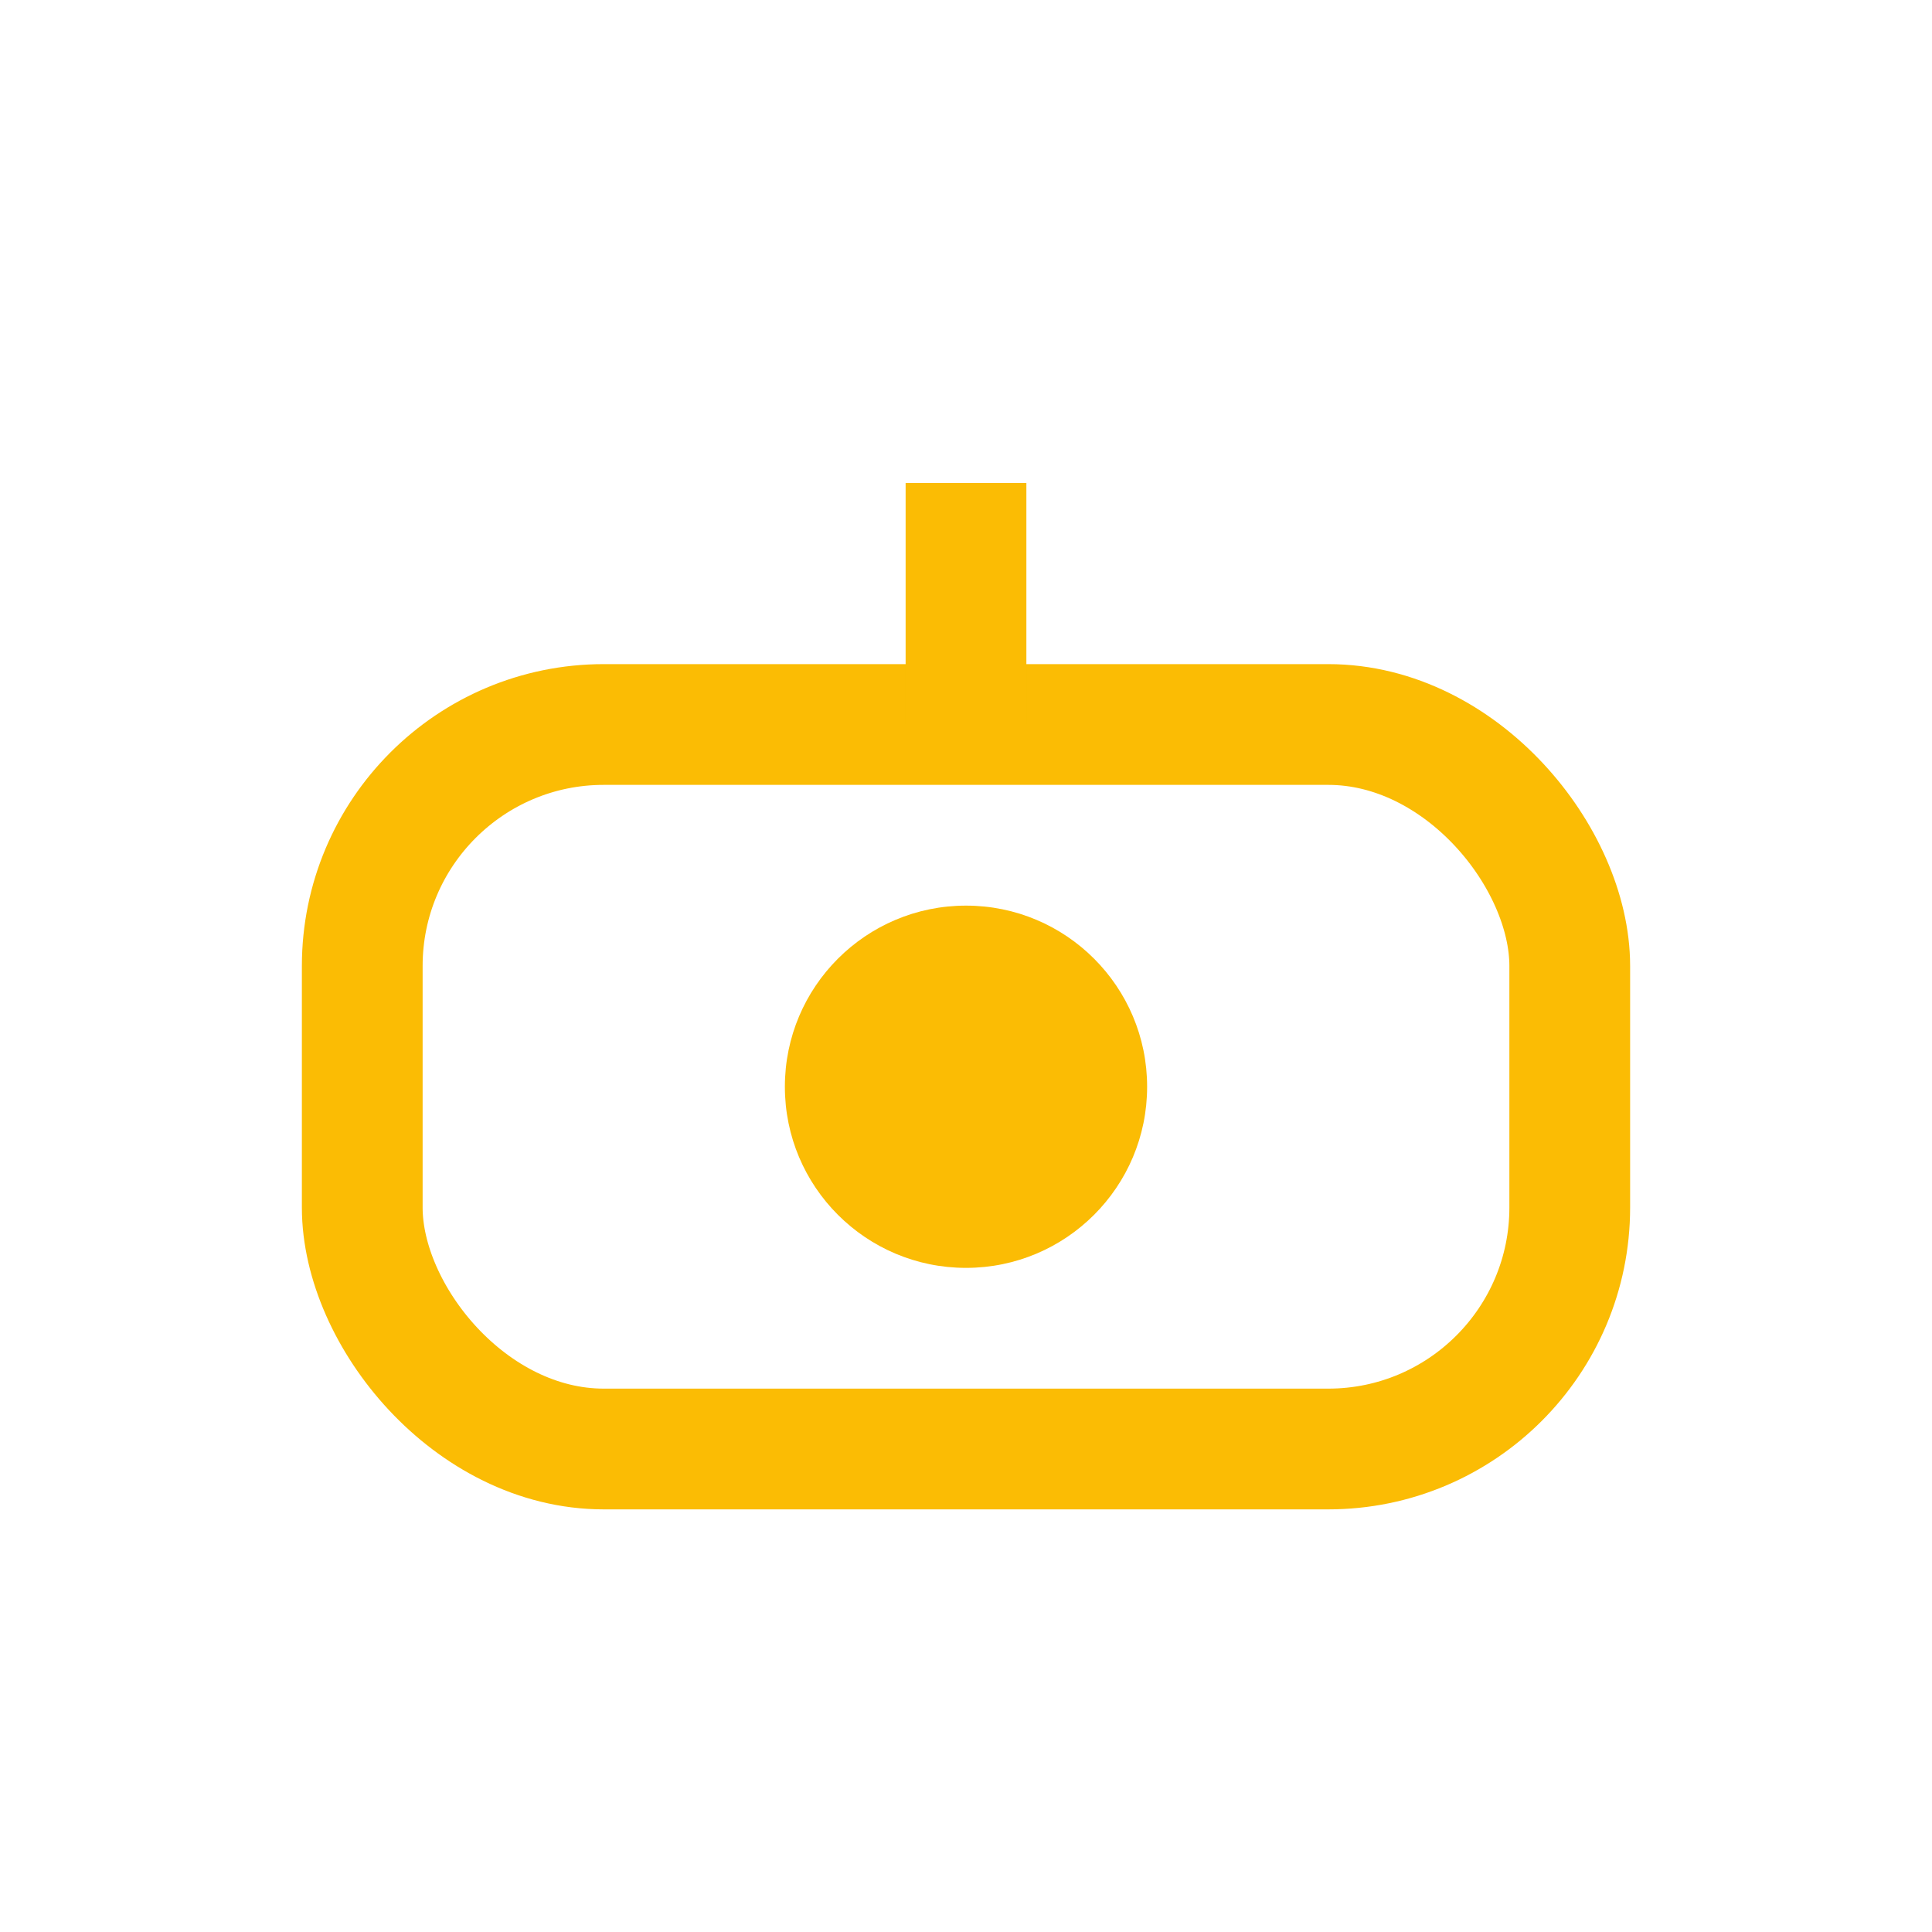 <svg width="32" height="32" viewBox="0 0 32 32" fill="none" xmlns="http://www.w3.org/2000/svg">
  <rect x="6" y="12" width="20" height="12" rx="4" stroke="#FBBC04" stroke-width="2" fill="none"/>
  <path d="M16 8V12" stroke="#FBBC04" stroke-width="2"/>
  <circle cx="16" cy="18" r="3" fill="#FBBC04"/>
</svg>
